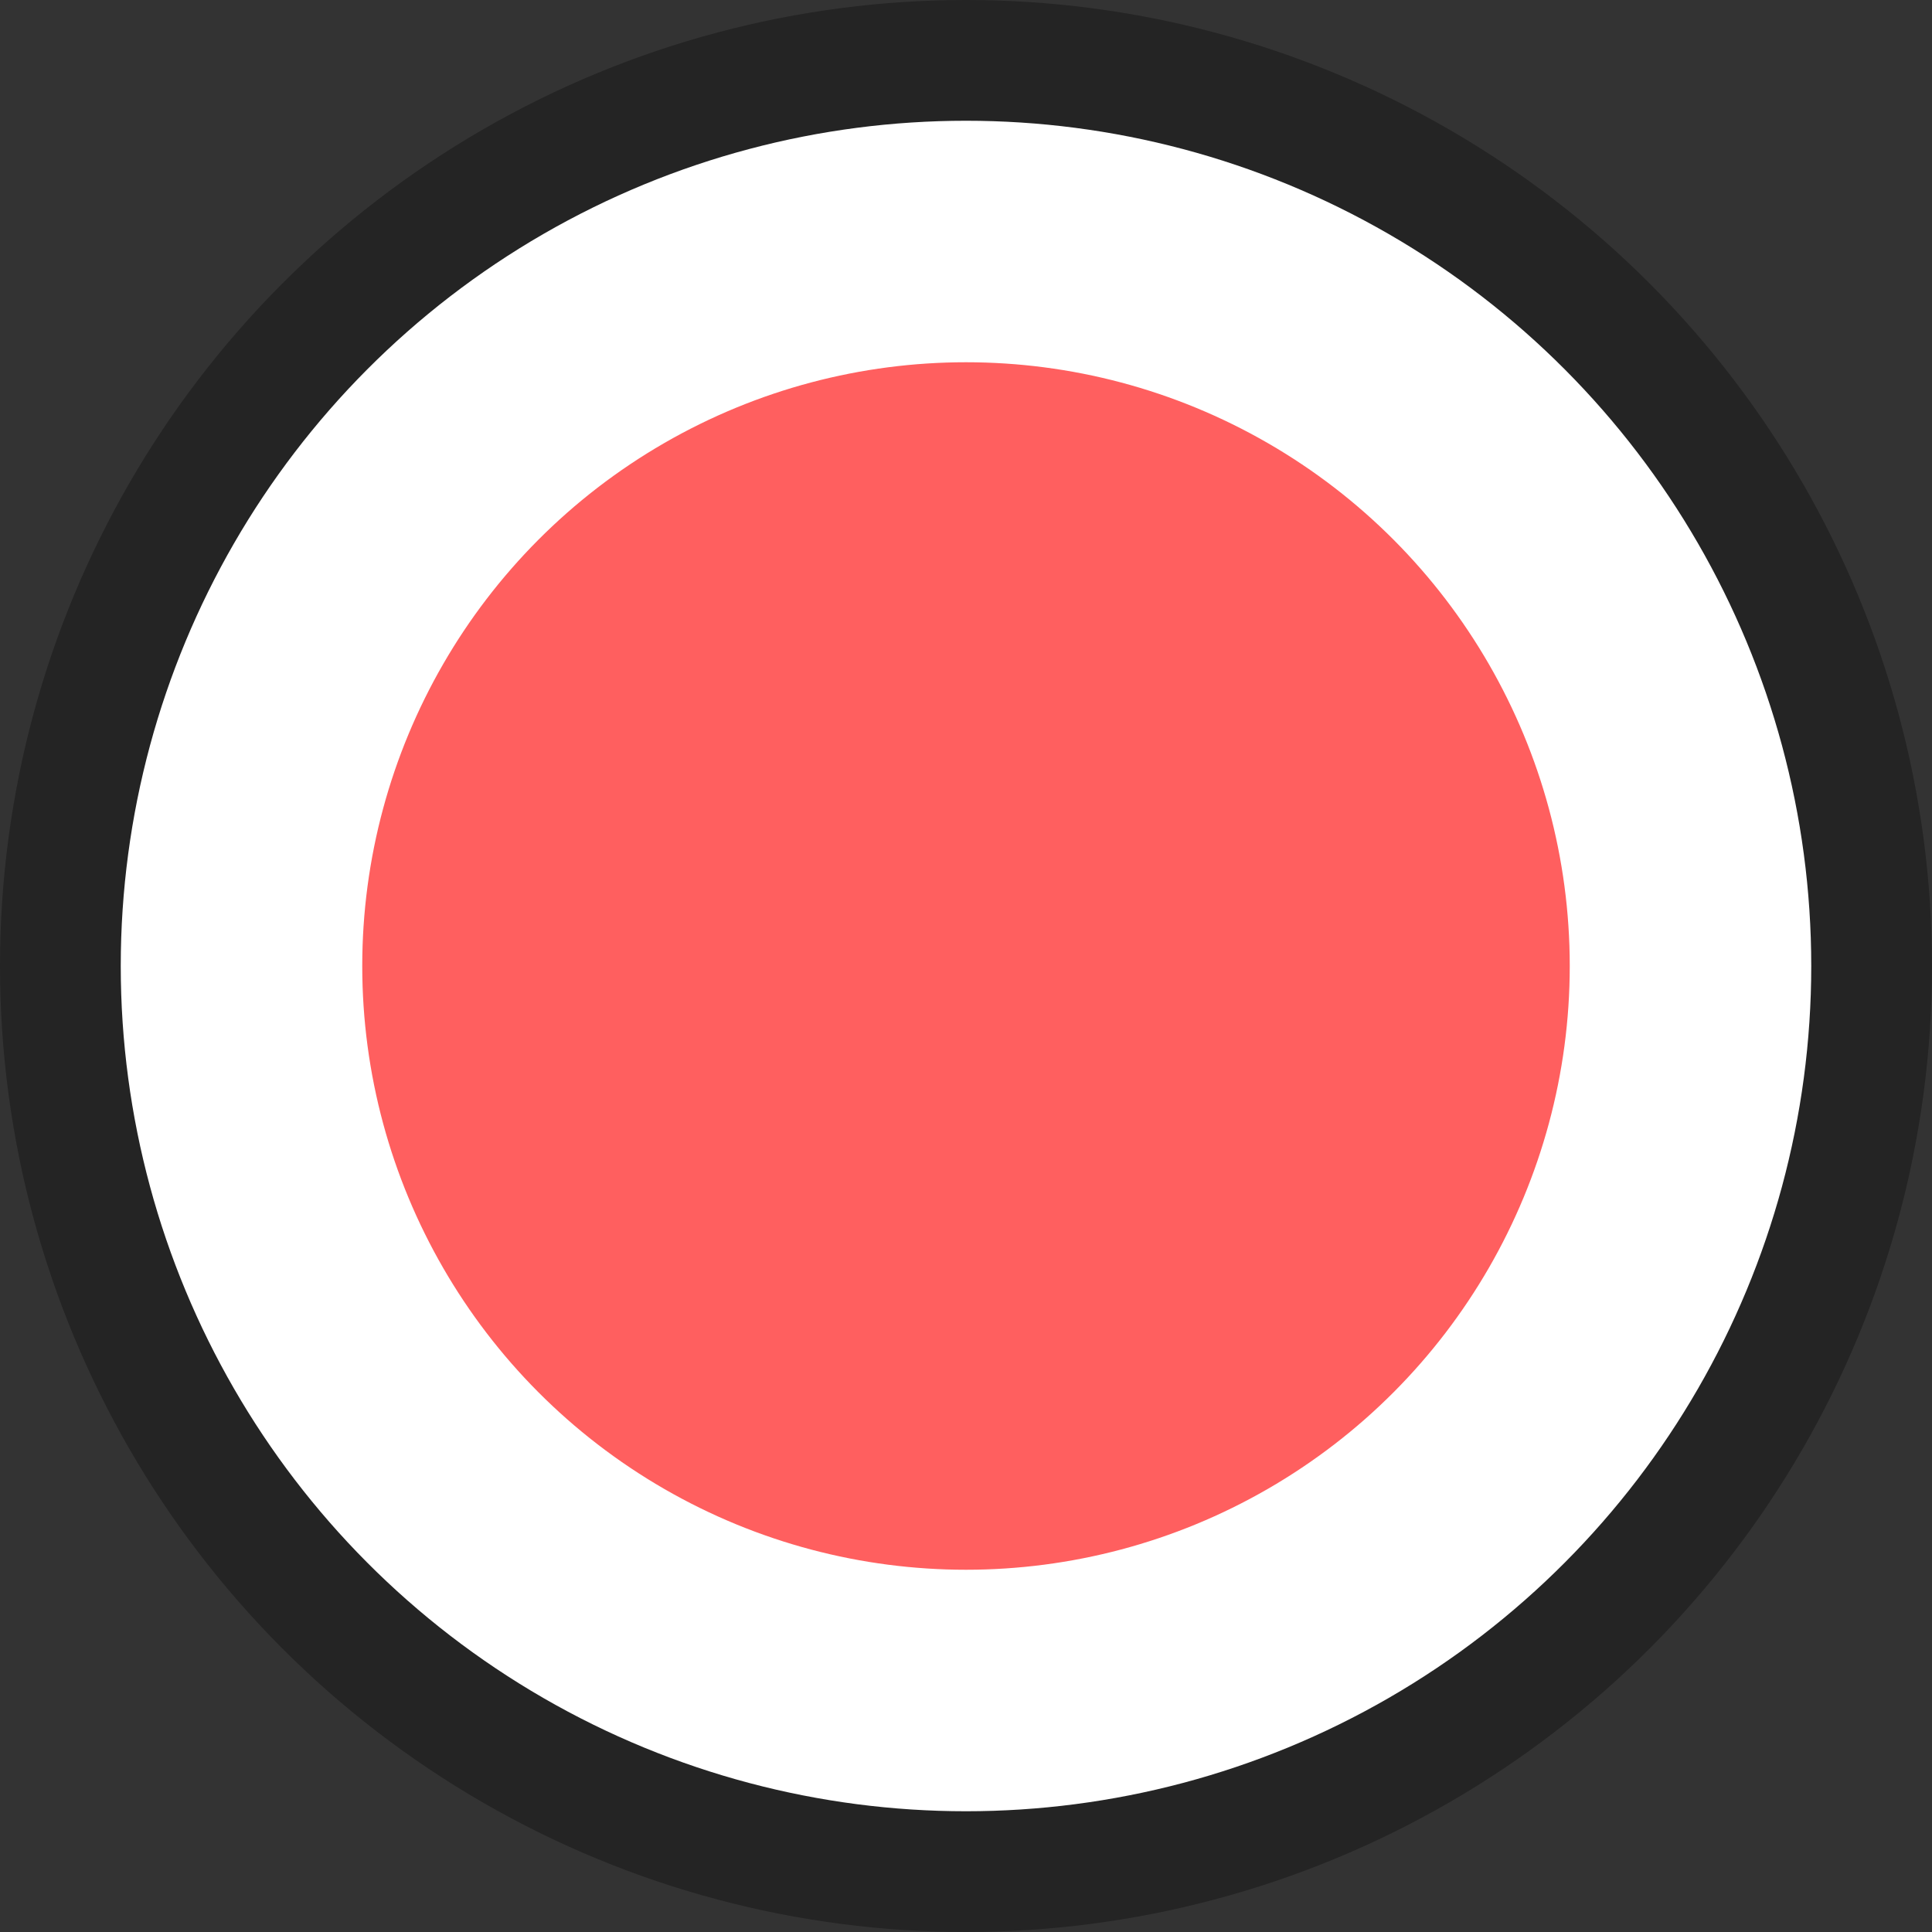 <svg xmlns="http://www.w3.org/2000/svg" width="16" height="16"><rect width="100%" height="100%" fill="#333333" stroke="none"/><circle cx="8" cy="8" r="8" fill-opacity=".294"/><circle cx="8" cy="8" r="6" fill="#ff5f5f" stroke="#fff" stroke-width="2"/></svg>
